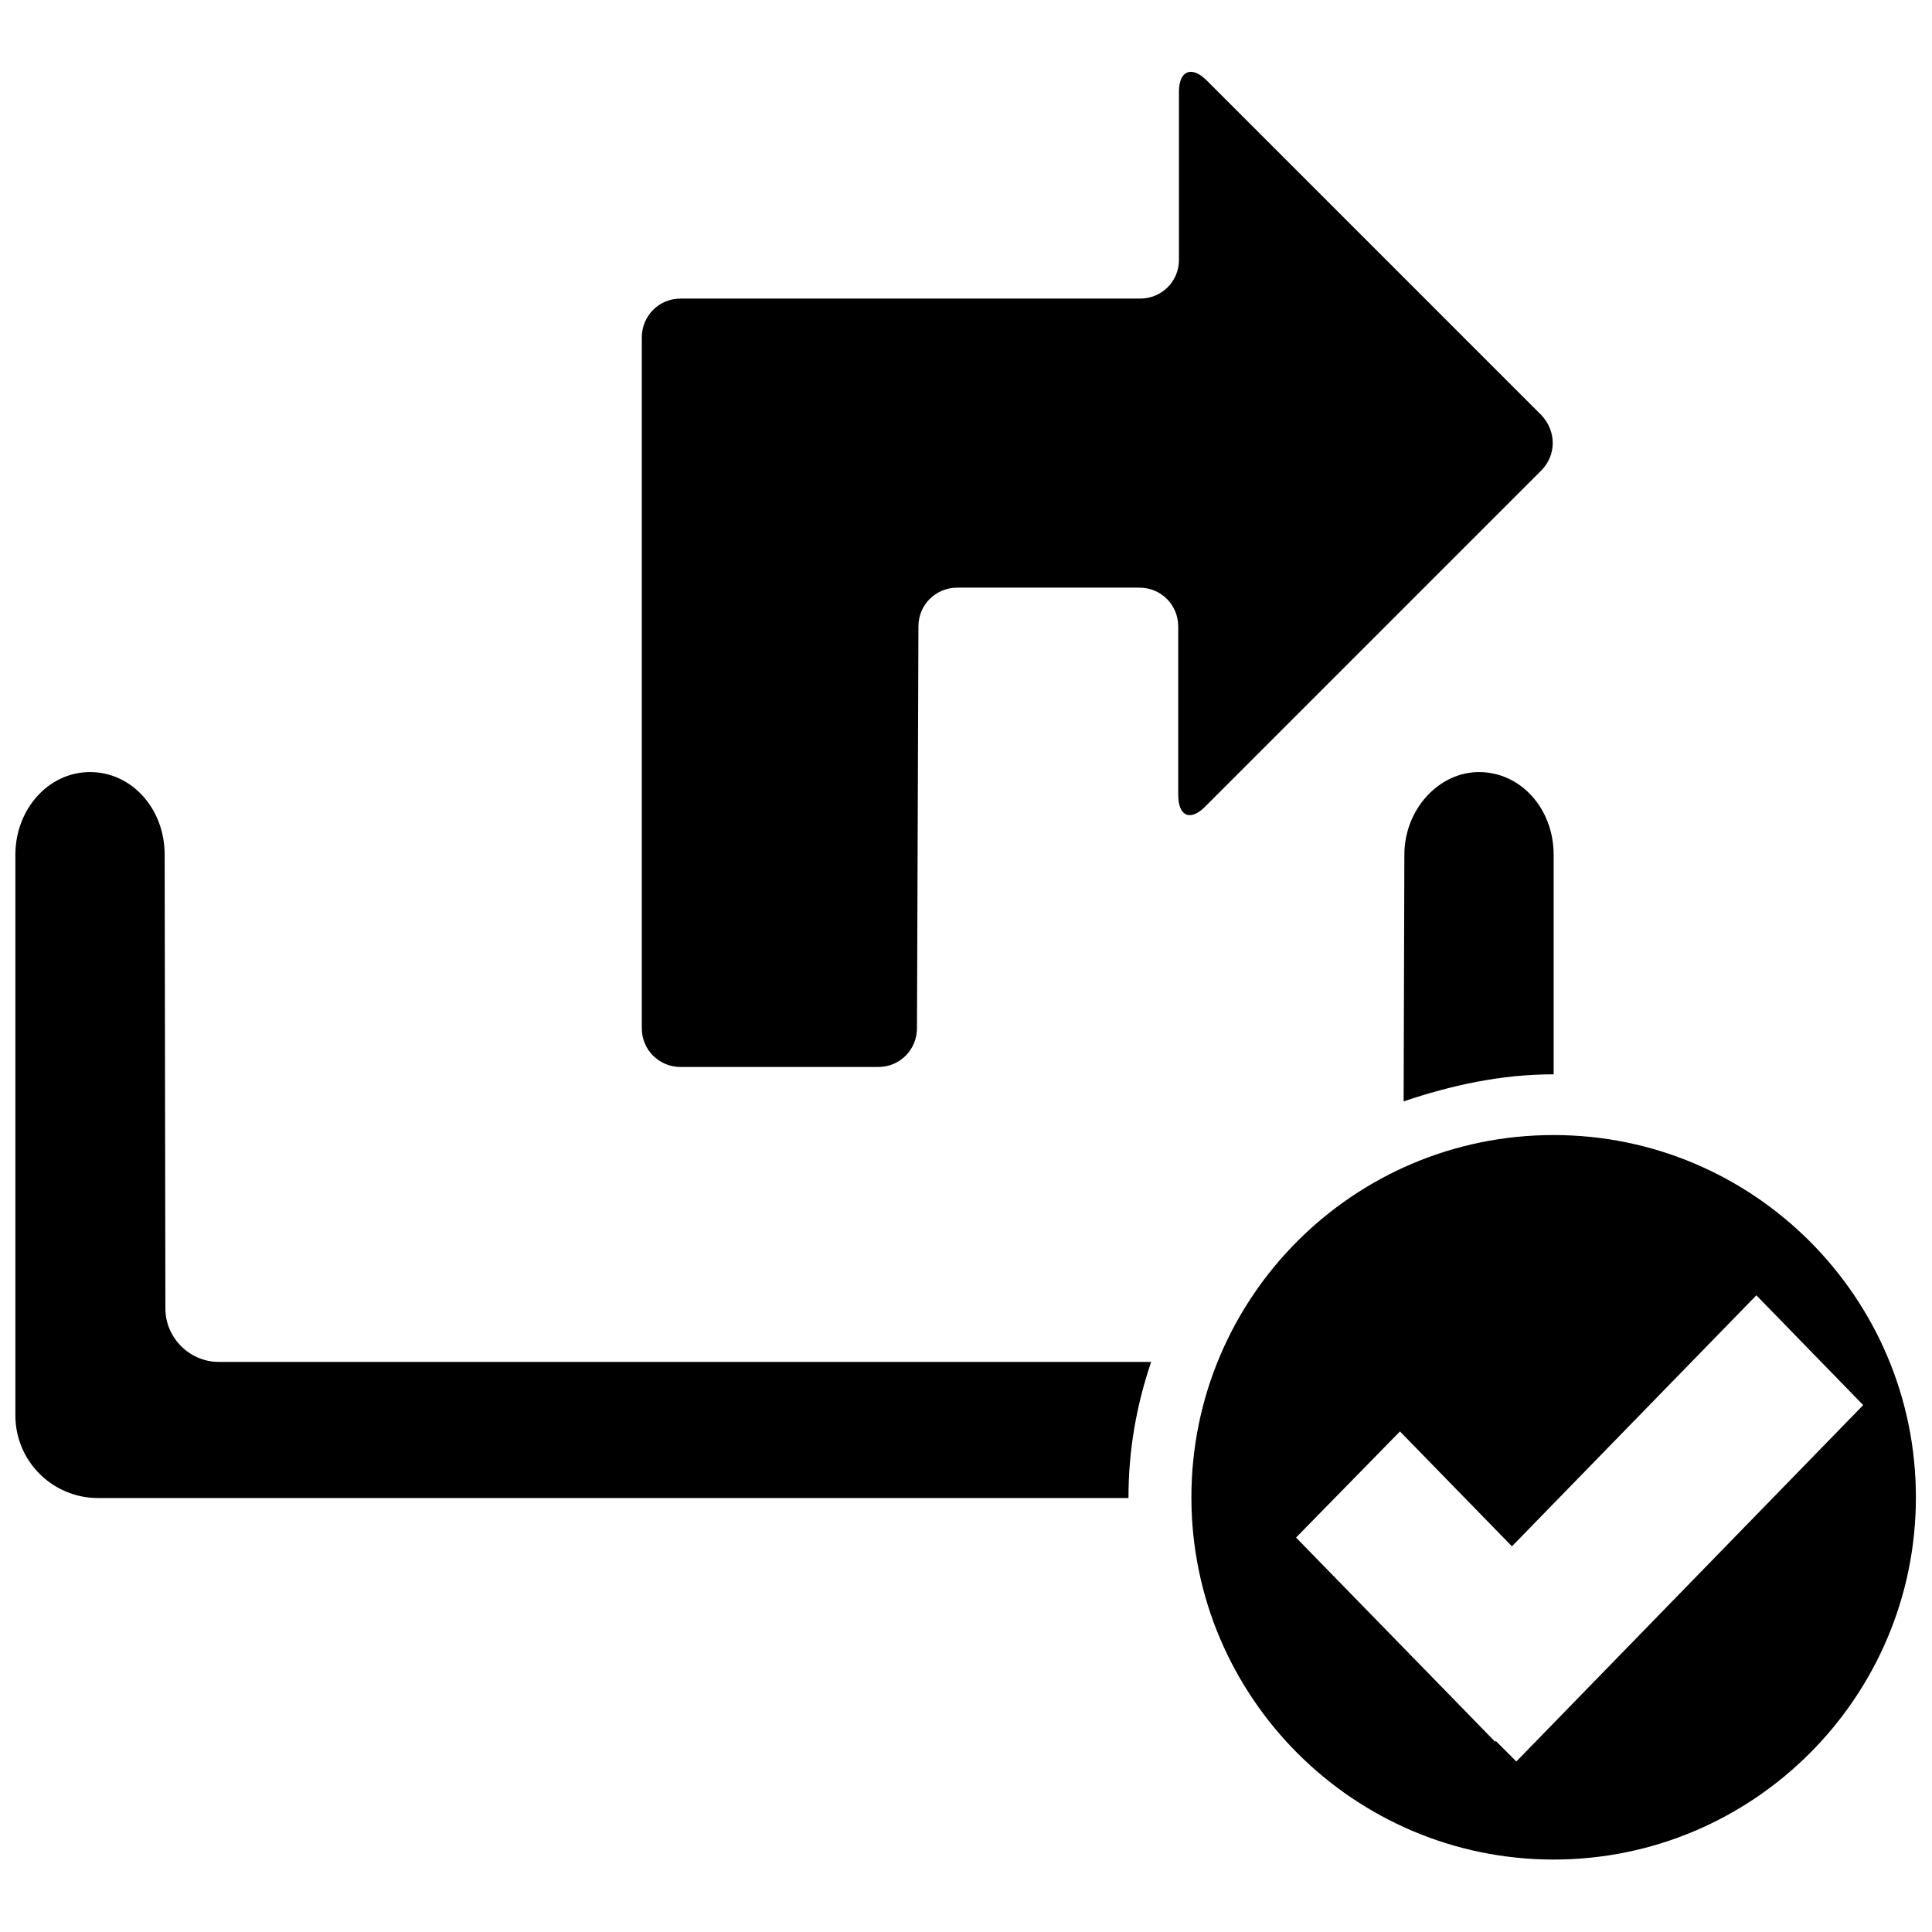 <?xml version="1.0" encoding="utf-8"?>
<!-- Generator: Adobe Illustrator 24.1.3, SVG Export Plug-In . SVG Version: 6.00 Build 0)  -->
<svg version="1.1" id="verkoop" xmlns="http://www.w3.org/2000/svg" xmlns:xlink="http://www.w3.org/1999/xlink" x="0px" y="0px"
	 viewBox="0 0 264 264" style="enable-background:new 0 0 264 264;" xml:space="preserve">
<style type="text/css">
	.st0{fill-rule:evenodd;clip-rule:evenodd;}
</style>
<g>
	<path class="st0" d="M212.3,155.1c-27.4,0-49.5,22.2-49.5,49.5s22.2,49.5,49.5,49.5s49.5-22.2,49.5-49.5S239.6,155.1,212.3,155.1z
		 M207.2,240.7l-2.8-2.8l-0.1,0.1l-27.2-27.9l14.2-14.5l15.3,15.7L240,177l14.6,15L207.2,240.7z"/>
	<path class="st0" d="M125.5,85.6c0-3,2.4-5.3,5.3-5.3h24.9c3,0,5.3,2.4,5.3,5.3v23c0,3,1.7,3.7,3.8,1.5l45.8-45.8
		c2.1-2.1,2.1-5.4,0-7.6L164.9,11c-2.1-2.1-3.8-1.3-3.8,1.5v23c0,3-2.4,5.3-5.3,5.3H93c-3,0-5.3,2.4-5.3,5.3v94.4
		c0,3,2.4,5.3,5.3,5.3h27c3,0,5.3-2.4,5.3-5.3L125.5,85.6z"/>
	<g>
		<path d="M212.3,146.8v-30c0-6.3-4.5-11.3-10.2-11.3c-5.5,0-10.2,5.1-10.2,11.3l-0.1,33.7C198.3,148.3,205.1,146.8,212.3,146.8z"/>
		<path d="M29.9,186.1c-4,0-7.3-3.3-7.3-7.3l-0.1-62c0-6.3-4.5-11.3-10.2-11.3s-10.2,5.1-10.2,11.3v76.6c0,6.3,5.1,11.3,11.3,11.3
			h140.8c0-6.6,1.1-12.7,3.1-18.6L29.9,186.1L29.9,186.1z"/>
	</g>
</g>
</svg>
